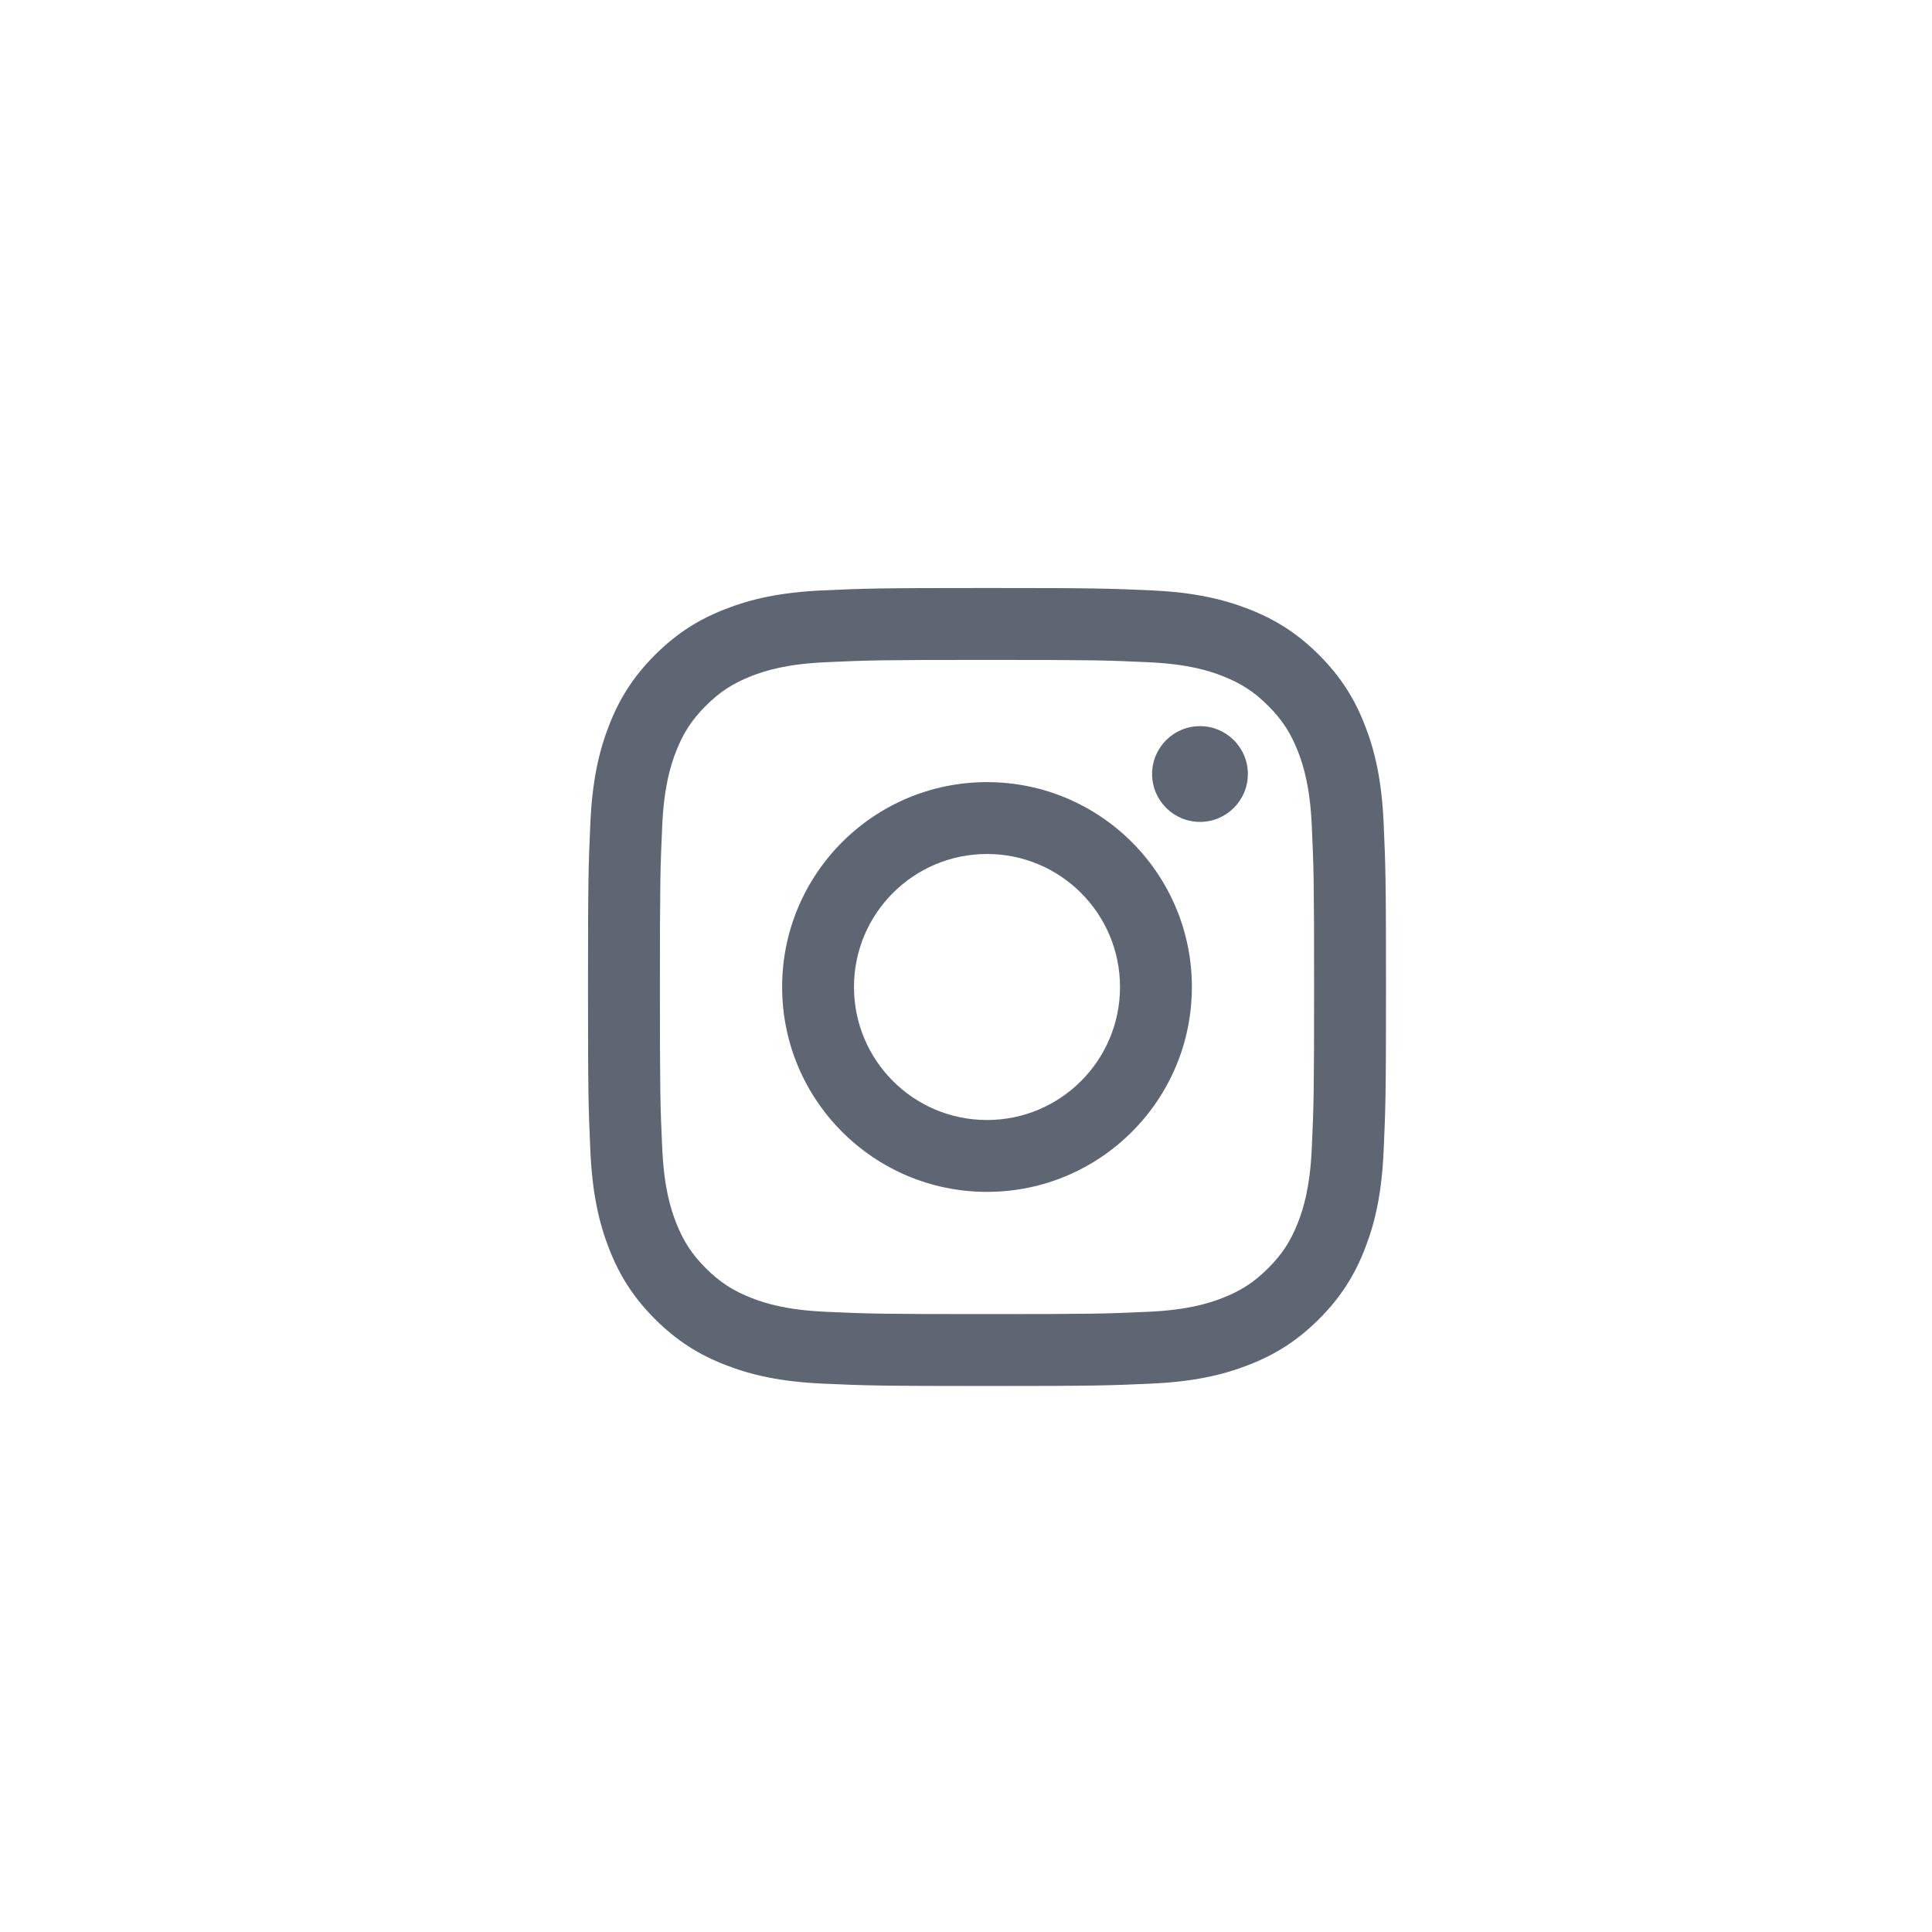 <svg width="46px" height="46px" viewBox="0 0 46 46" version="1.1" xmlns="http://www.w3.org/2000/svg" xmlns:xlink="http://www.w3.org/1999/xlink">
<!-- Generator: Sketch 44.1 (41455) - http://www.bohemiancoding.com/sketch-->
<title>Icons/Social/icon_instagram</title>
<desc>Created with Sketch.</desc>
<defs></defs>
<g id="Symbols___F3A5WTT3" stroke="none" stroke-width="1" fill="none" fill-rule="evenodd">
	<g id="Footer/footer_desktop___F3A5WTT3" transform="translate(-1139, -318)">
		<g id="footer___F3A5WTT3">
			<g id="redes-sociais___F3A5WTT3" transform="translate(1139, 87)">
				<g id="Instagram___F3A5WTT3" transform="translate(1, 232)">
					<g id="Assets/Icons/Social/icon_instagram___F3A5WTT3">
						<g id="icon_instagram___F3A5WTT3">
							<path id="Instagram___F3A5WTT3" d="M22.5,13 C25.08,13 25.404,13.011 26.417,13.057 C27.428,13.103 28.119,13.264 28.723,13.499 C29.348,13.741 29.877,14.066 30.406,14.594 C30.934,15.123 31.259,15.652 31.501,16.277 C31.736,16.881 31.897,17.572 31.943,18.583 C31.989,19.596 32,19.92 32,22.5 C32,25.08 31.989,25.404 31.943,26.417 C31.897,27.428 31.736,28.119 31.501,28.723 C31.259,29.348 30.934,29.877 30.406,30.406 C29.877,30.934 29.348,31.259 28.723,31.501 C28.119,31.736 27.428,31.897 26.417,31.943 C25.404,31.989 25.08,32 22.5,32 C19.92,32 19.596,31.989 18.583,31.943 C17.572,31.897 16.881,31.736 16.277,31.501 C15.652,31.259 15.123,30.934 14.594,30.406 C14.066,29.877 13.741,29.348 13.499,28.723 C13.264,28.119 13.103,27.428 13.057,26.417 C13.011,25.404 13,25.08 13,22.5 C13,19.92 13.011,19.596 13.057,18.583 C13.103,17.572 13.264,16.881 13.499,16.277 C13.741,15.652 14.066,15.123 14.594,14.594 C15.123,14.066 15.652,13.741 16.277,13.499 C16.881,13.264 17.572,13.103 18.583,13.057 C19.596,13.011 19.92,13 22.5,13 Z M22.5,14.712 C19.963,14.712 19.663,14.721 18.661,14.767 C17.735,14.809 17.232,14.964 16.897,15.094 C16.454,15.267 16.137,15.472 15.805,15.805 C15.472,16.137 15.267,16.454 15.094,16.897 C14.964,17.232 14.809,17.735 14.767,18.661 C14.721,19.663 14.712,19.963 14.712,22.5 C14.712,25.037 14.721,25.337 14.767,26.339 C14.809,27.265 14.964,27.768 15.094,28.103 C15.267,28.546 15.472,28.863 15.805,29.195 C16.137,29.528 16.454,29.733 16.897,29.906 C17.232,30.036 17.735,30.191 18.661,30.233 C19.663,30.279 19.963,30.288 22.5,30.288 C25.037,30.288 25.337,30.279 26.339,30.233 C27.265,30.191 27.768,30.036 28.103,29.906 C28.546,29.733 28.863,29.528 29.195,29.195 C29.528,28.863 29.733,28.546 29.906,28.103 C30.036,27.768 30.191,27.265 30.233,26.339 C30.279,25.337 30.288,25.037 30.288,22.5 C30.288,19.963 30.279,19.663 30.233,18.661 C30.191,17.735 30.036,17.232 29.906,16.897 C29.733,16.454 29.528,16.137 29.195,15.805 C28.863,15.472 28.546,15.267 28.103,15.094 C27.768,14.964 27.265,14.809 26.339,14.767 C25.337,14.721 25.037,14.712 22.5,14.712 Z M22.5,17.622 C25.194,17.622 27.378,19.806 27.378,22.5 C27.378,25.194 25.194,27.378 22.5,27.378 C19.806,27.378 17.622,25.194 17.622,22.5 C17.622,19.806 19.806,17.622 22.5,17.622 Z M22.5,25.667 C24.249,25.667 25.667,24.249 25.667,22.5 C25.667,20.751 24.249,19.333 22.5,19.333 C20.751,19.333 19.333,20.751 19.333,22.5 C19.333,24.249 20.751,25.667 22.5,25.667 Z M28.711,17.429 C28.711,18.058 28.201,18.569 27.571,18.569 C26.942,18.569 26.431,18.058 26.431,17.429 C26.431,16.799 26.942,16.289 27.571,16.289 C28.201,16.289 28.711,16.799 28.711,17.429 Z" fill="#5E6573"></path>
						</g>
					</g>
				</g>
			</g>
		</g>
	</g>
</g>
</svg>